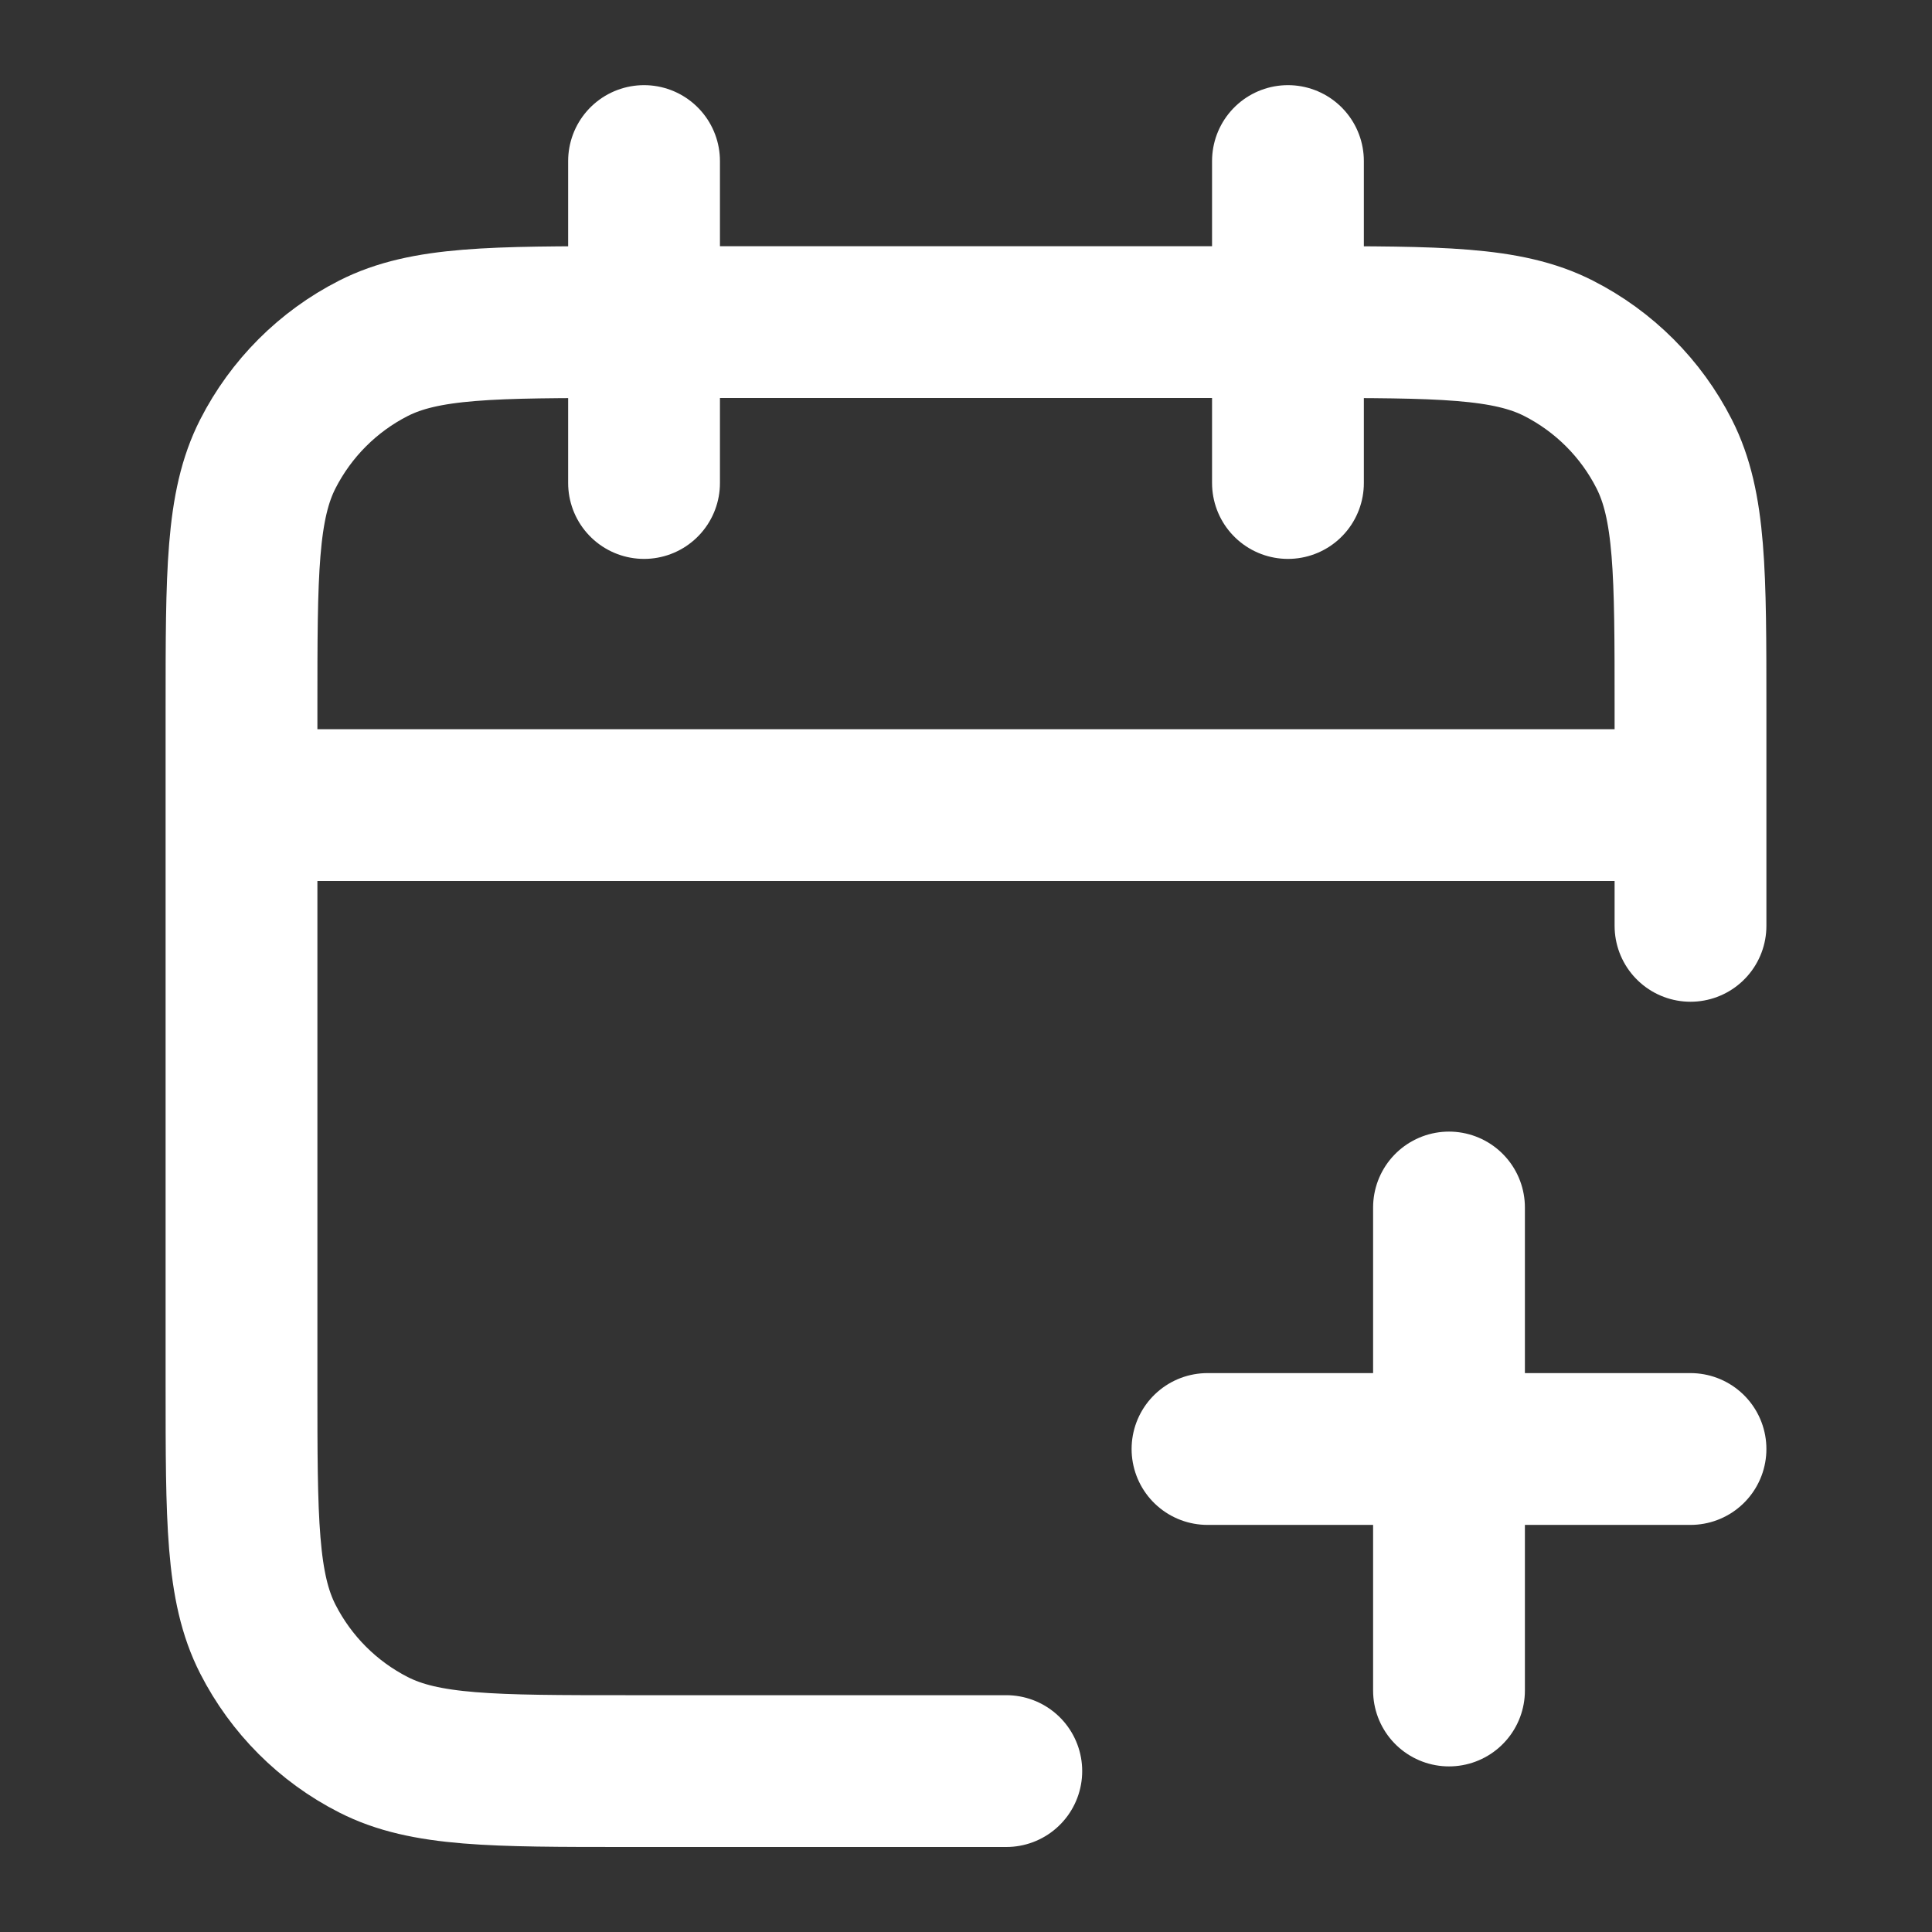 <svg width="14" height="14" viewBox="0 0 14 14" fill="none" xmlns="http://www.w3.org/2000/svg">
<rect x="0" y="0" width="14" height="14" fill="#333333" stroke="none"/>
<path d="M12.25 6.709V5.134C12.25 4.154 12.25 3.664 12.059 3.289C11.892 2.96 11.624 2.692 11.294 2.524C10.92 2.334 10.43 2.334 9.45 2.334H4.55C3.57 2.334 3.08 2.334 2.706 2.524C2.376 2.692 2.109 2.96 1.941 3.289C1.75 3.664 1.75 4.154 1.75 5.134V10.034C1.75 11.014 1.75 11.504 1.941 11.878C2.109 12.207 2.376 12.475 2.706 12.643C3.08 12.834 3.57 12.834 4.55 12.834H7.292M12.25 5.834H1.75M9.333 1.167V3.5M4.667 1.167V3.5M10.5 12.25V8.75M8.75 10.5H12.25" stroke="white" stroke-width="1.1" stroke-linecap="round" stroke-linejoin="round"/>
</svg>
